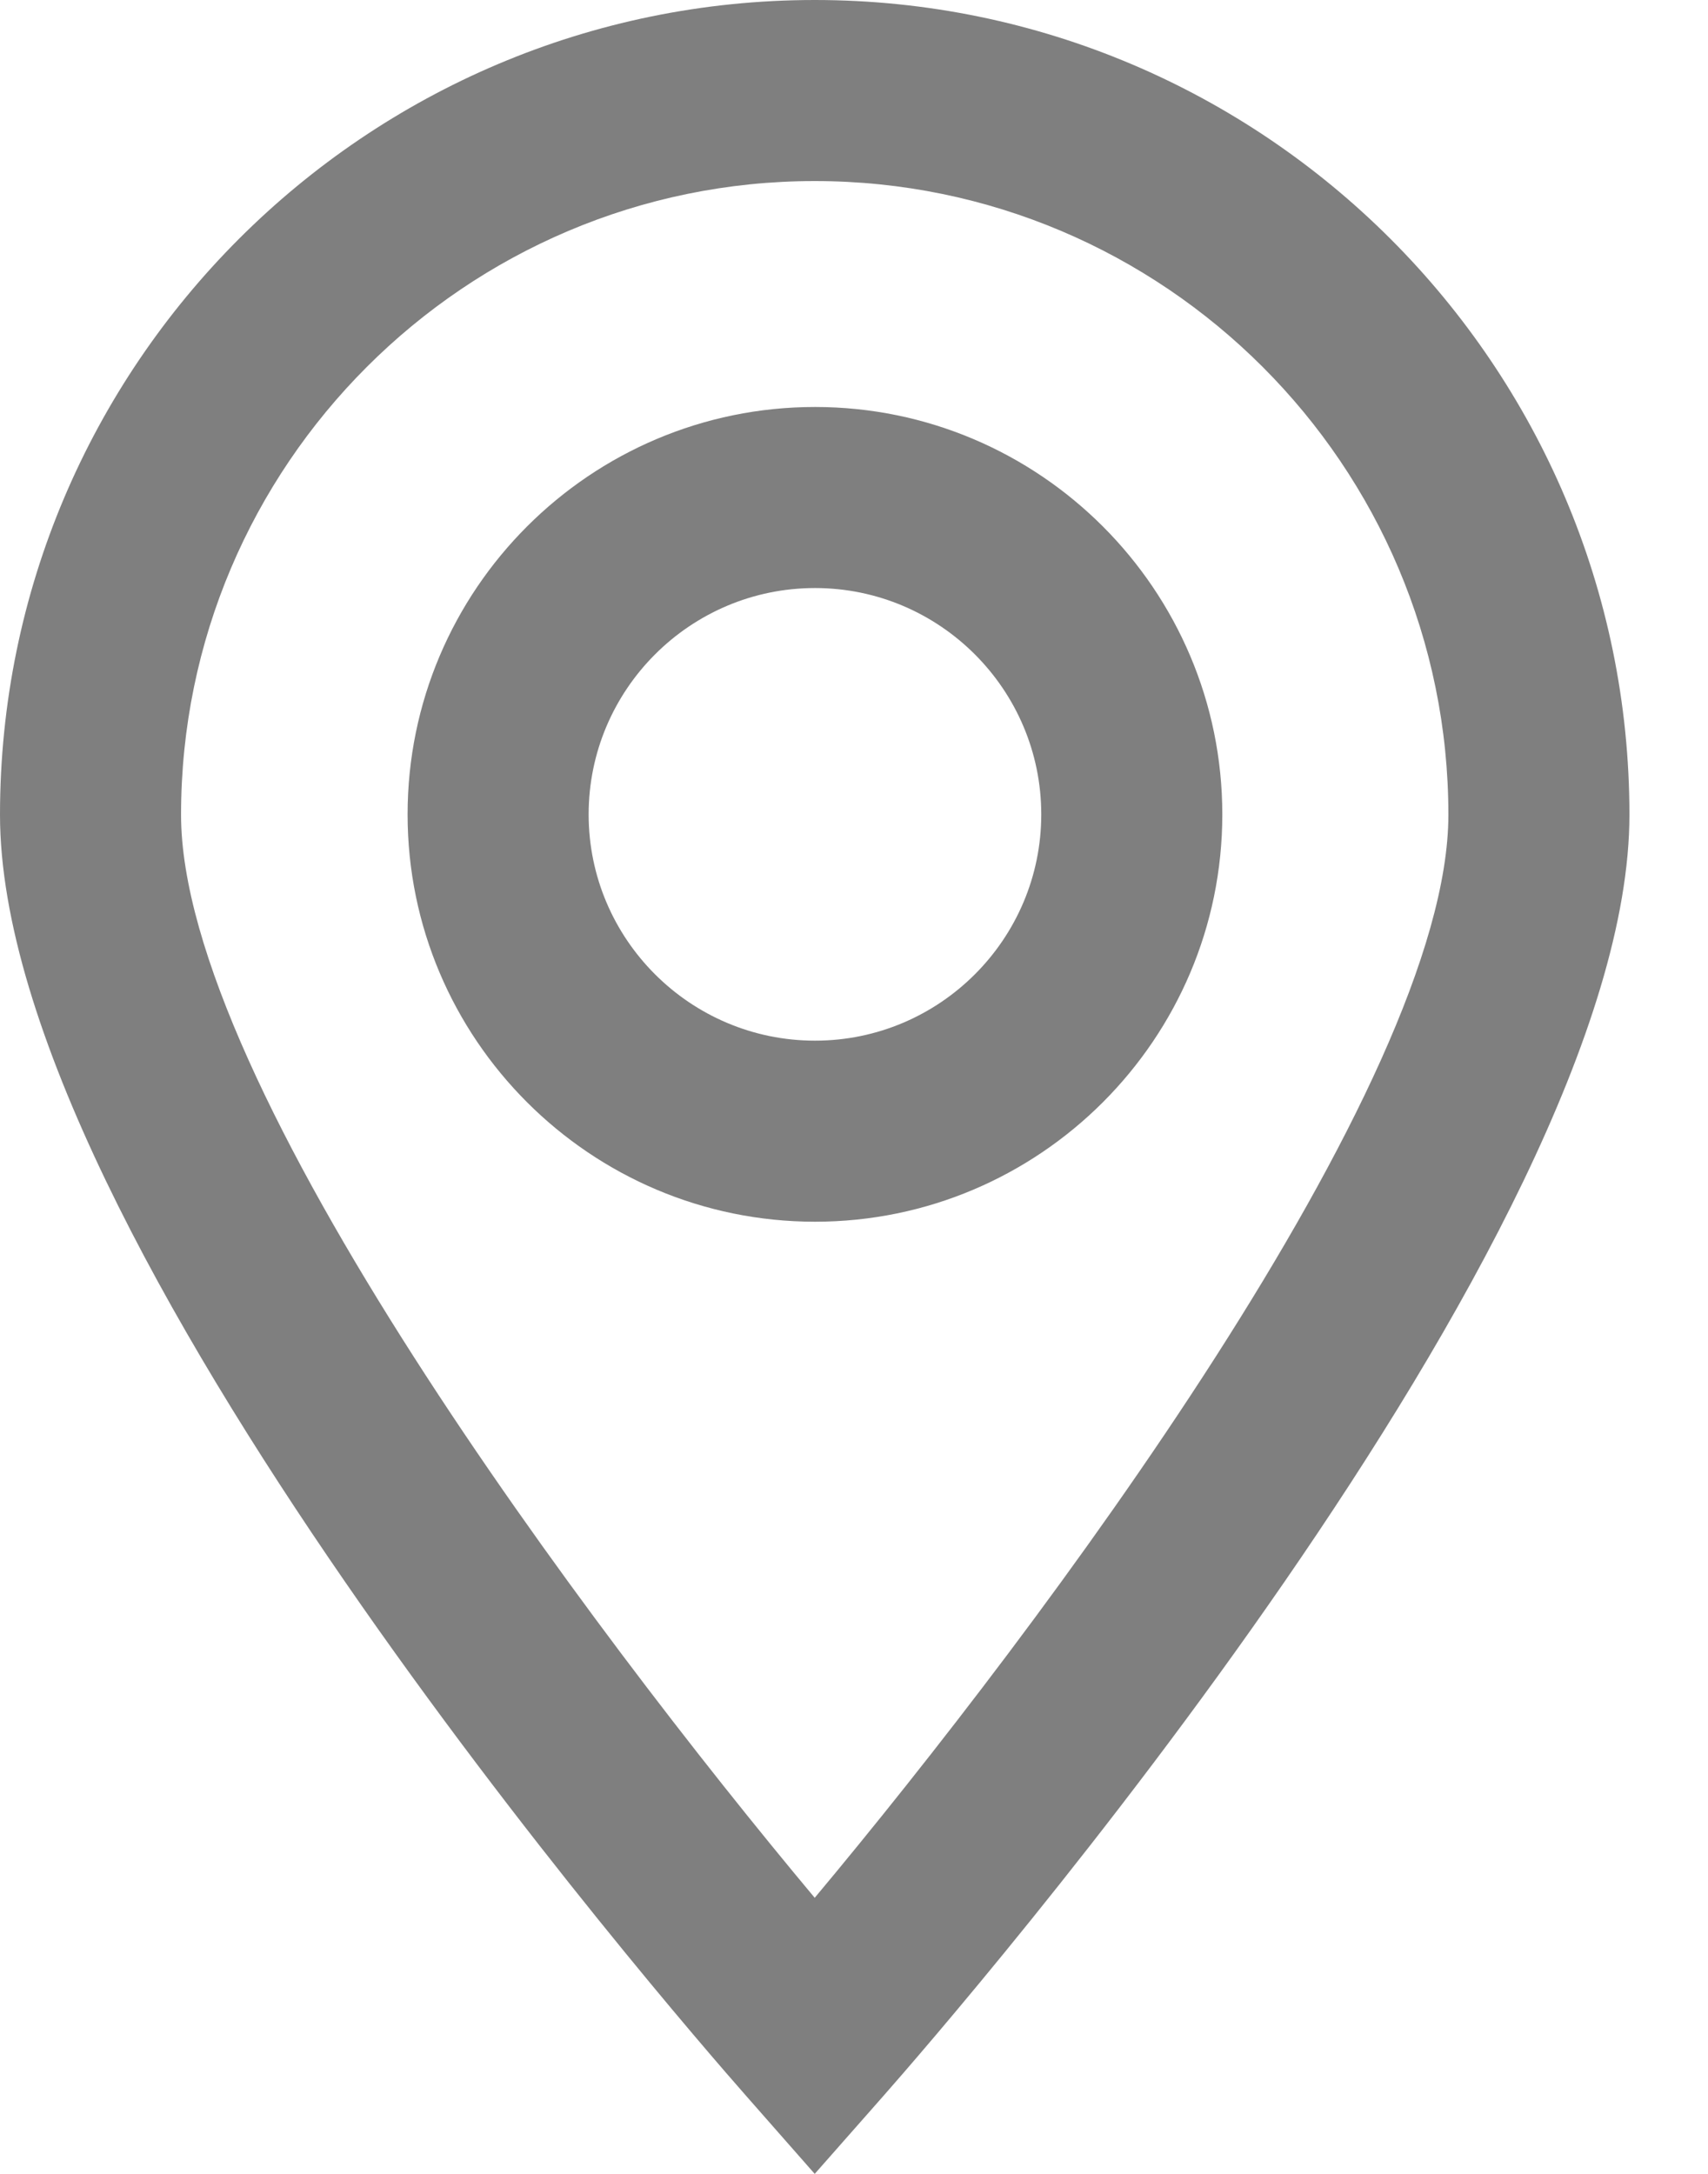 <?xml version="1.0" encoding="UTF-8"?>
<svg xmlns="http://www.w3.org/2000/svg" width="11" height="14" viewBox="0 0 11 14" fill="none">
  <path d="M5.249 2.621C3.802 2.621 2.625 3.798 2.625 5.245C2.625 6.691 3.802 7.868 5.249 7.868C6.695 7.868 7.872 6.691 7.872 5.245C7.872 3.798 6.695 2.621 5.249 2.621ZM5.249 6.702C4.445 6.702 3.791 6.048 3.791 5.245C3.791 4.441 4.445 3.787 5.249 3.787C6.052 3.787 6.706 4.441 6.706 5.245C6.706 6.048 6.052 6.702 5.249 6.702Z" fill="black" fill-opacity="0.5"></path>
  <path d="M5.247 0C2.354 0 0 2.354 0 5.247C0 7.965 4.318 12.944 4.81 13.503L5.247 14L5.685 13.503C6.177 12.944 10.494 7.965 10.494 5.247C10.494 2.354 8.14 0 5.247 0ZM5.247 12.222C3.801 10.493 1.166 6.983 1.166 5.247C1.166 2.997 2.997 1.166 5.247 1.166C7.498 1.166 9.328 2.997 9.328 5.247C9.328 6.983 6.693 10.493 5.247 12.222Z" fill="black" fill-opacity="0.5"></path>
</svg>
